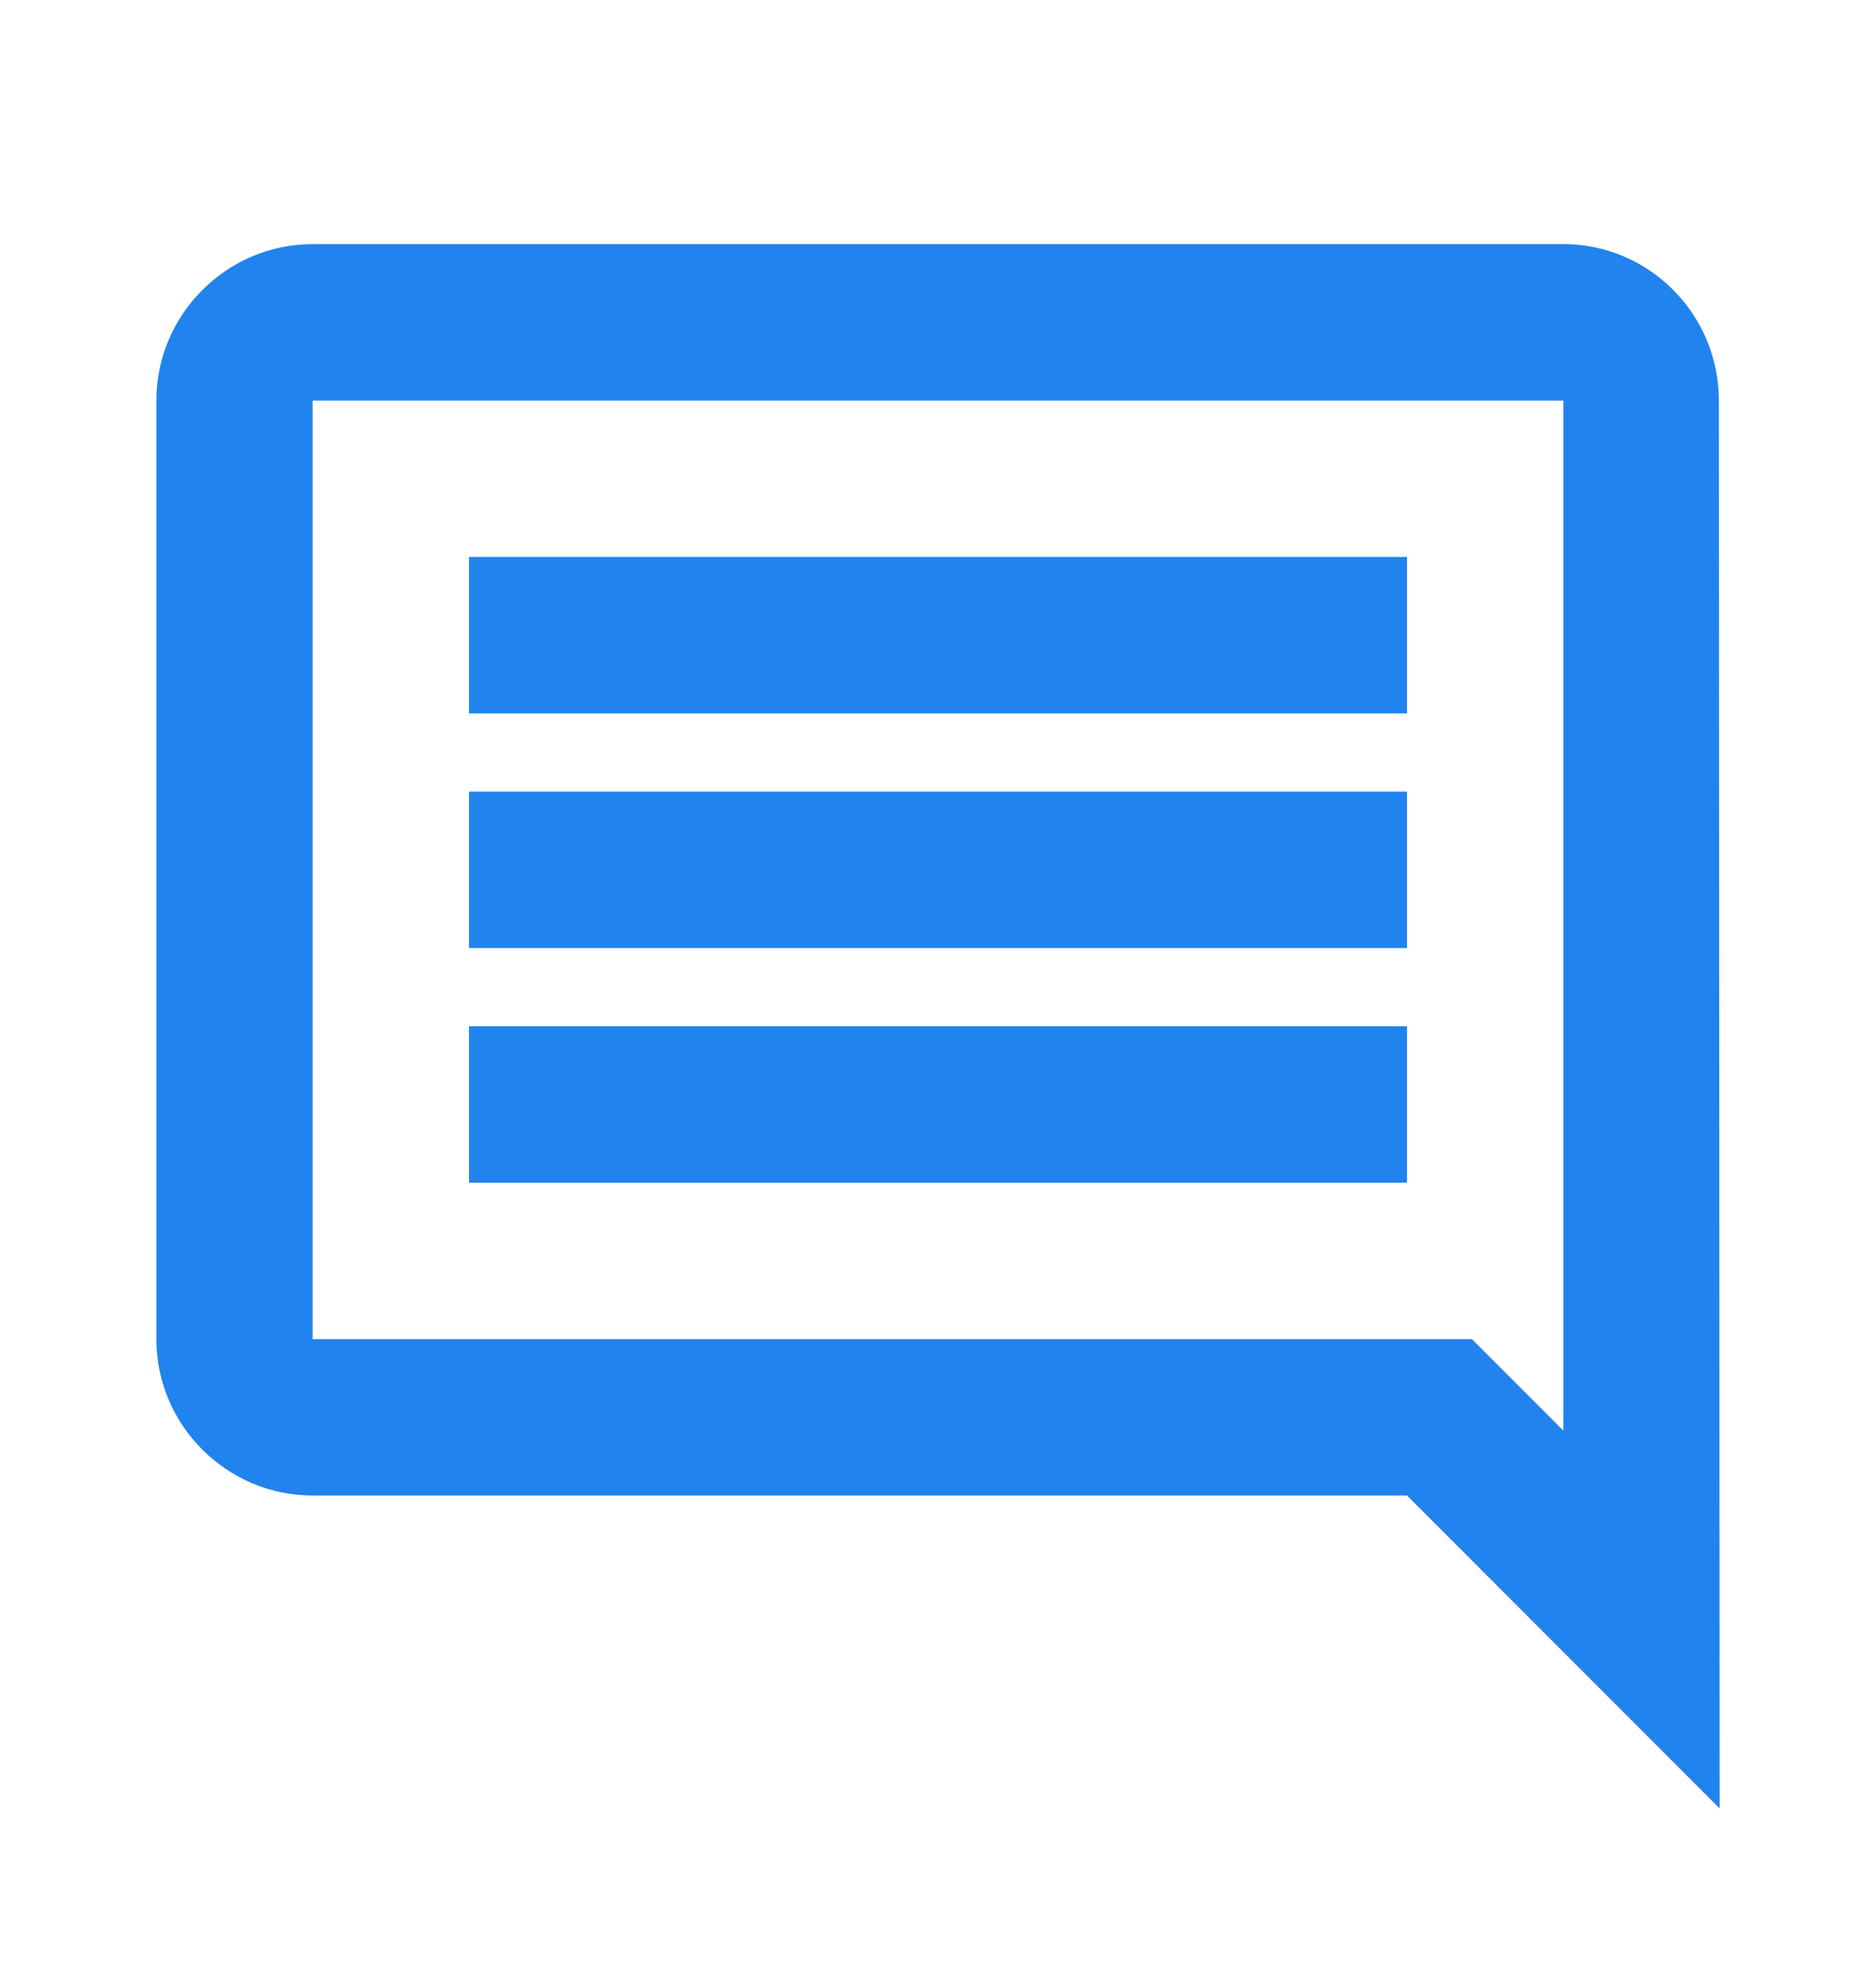 <svg xmlns="http://www.w3.org/2000/svg" width="20" height="21" viewBox="0 0 20 21" fill="none">
  <path d="M18.325 4.268C18.325 3.351 17.583 2.601 16.667 2.601H3.333C2.417 2.601 1.667 3.351 1.667 4.268V14.268C1.667 15.184 2.417 15.934 3.333 15.934H15L18.333 19.268L18.325 4.268ZM16.667 4.268V15.243L15.692 14.268H3.333V4.268H16.667ZM5 10.934H15V12.601H5V10.934ZM5 8.434H15V10.101H5V8.434ZM5 5.934H15V7.601H5V5.934Z" fill="#2183ED"/>
</svg>